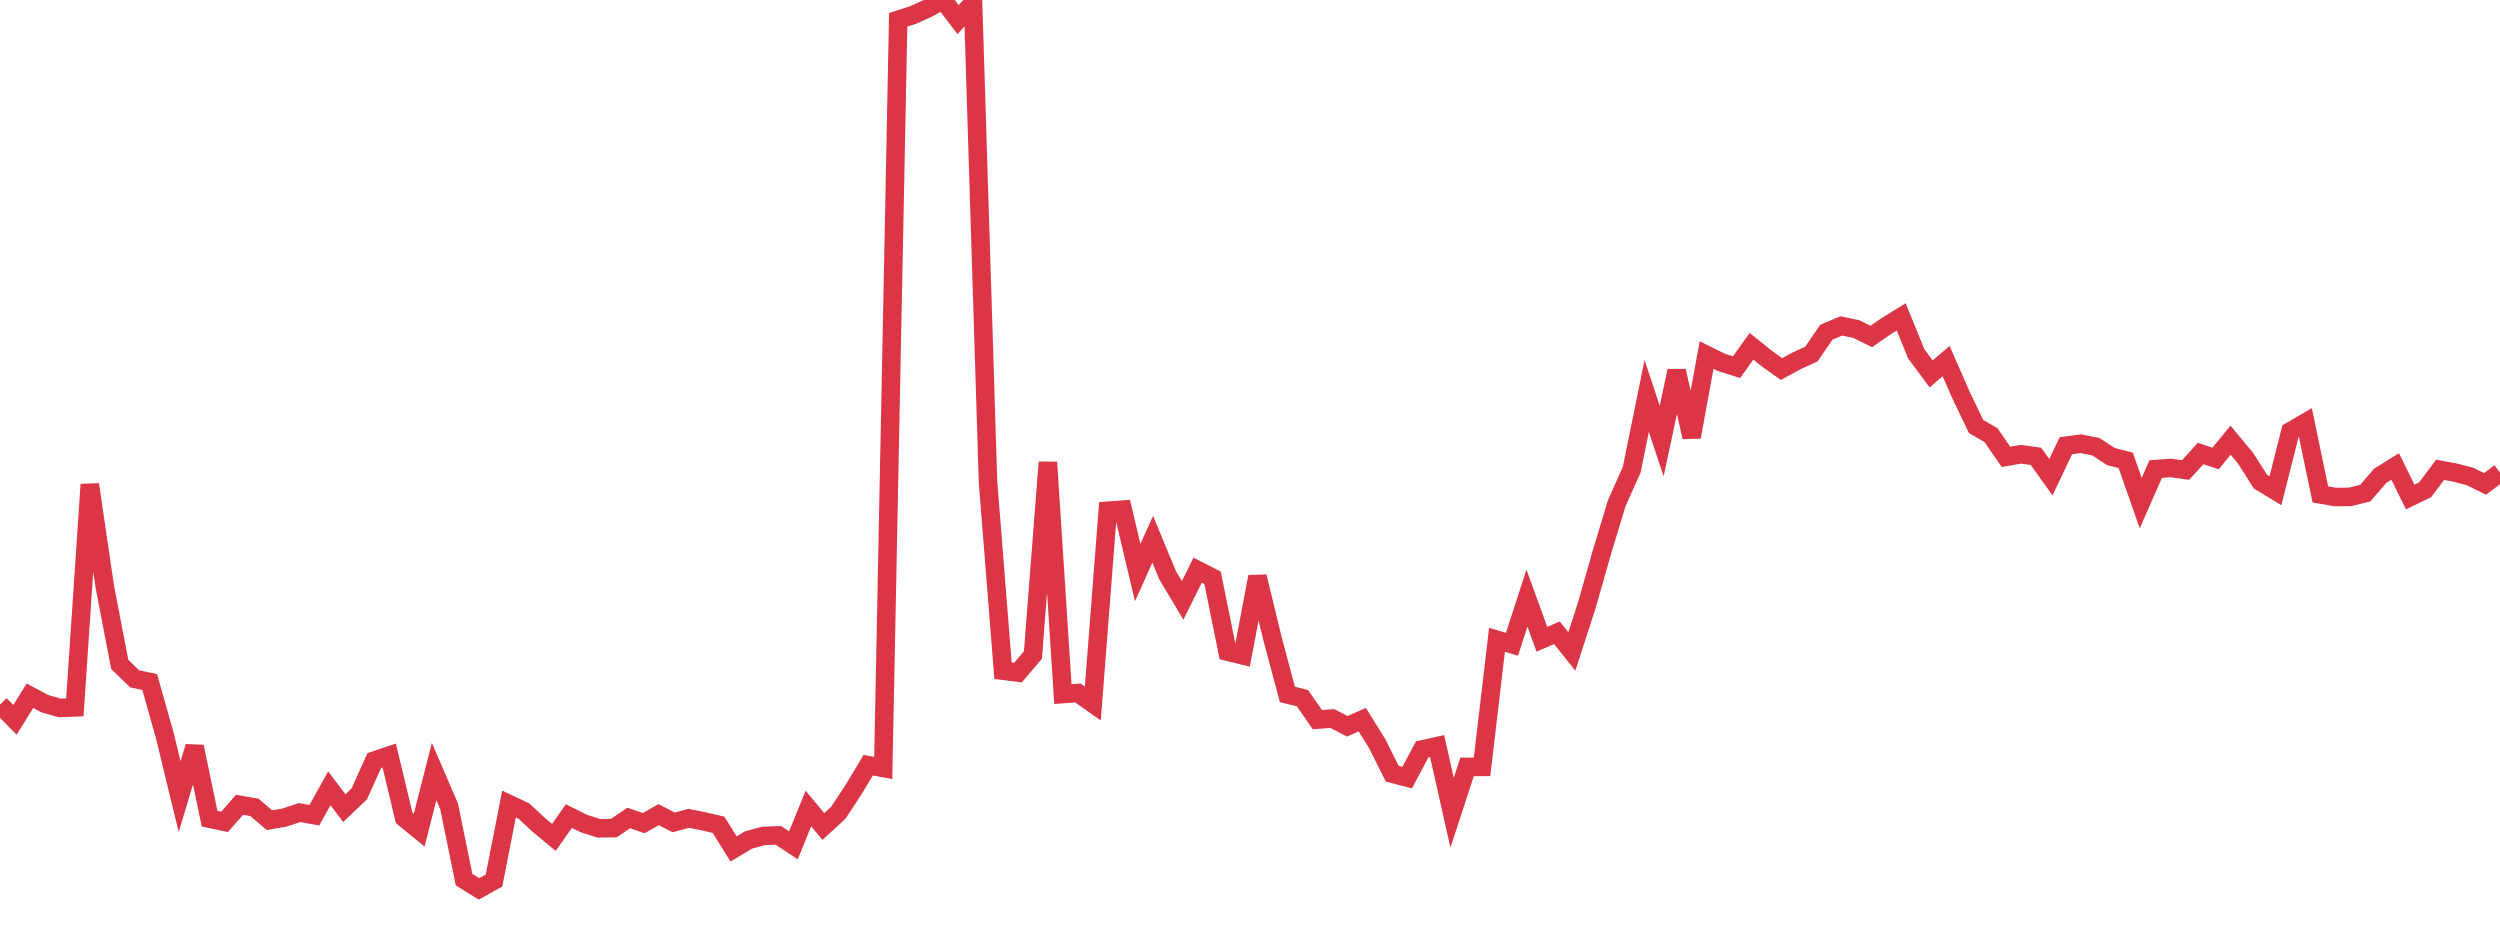 <?xml version="1.0" standalone="no"?>
<!DOCTYPE svg PUBLIC "-//W3C//DTD SVG 1.1//EN" "http://www.w3.org/Graphics/SVG/1.1/DTD/svg11.dtd">
<svg width="135" height="50" viewBox="0 0 135 50" preserveAspectRatio="none" class="sparkline" xmlns="http://www.w3.org/2000/svg"
xmlns:xlink="http://www.w3.org/1999/xlink"><path  class="sparkline--line" d="M 0 38.05 L 0 38.05 L 0.808 38.87 L 1.617 37.57 L 2.425 38 L 3.234 38.23 L 4.042 38.2 L 4.85 26.16 L 5.659 31.68 L 6.467 35.88 L 7.275 36.66 L 8.084 36.83 L 8.892 39.69 L 9.701 43.02 L 10.509 40.32 L 11.317 44.21 L 12.126 44.38 L 12.934 43.46 L 13.743 43.6 L 14.551 44.29 L 15.359 44.15 L 16.168 43.88 L 16.976 44.02 L 17.784 42.57 L 18.593 43.64 L 19.401 42.87 L 20.21 41.07 L 21.018 40.8 L 21.826 44.17 L 22.635 44.83 L 23.443 41.66 L 24.251 43.54 L 25.06 47.5 L 25.868 48 L 26.677 47.55 L 27.485 43.42 L 28.293 43.8 L 29.102 44.55 L 29.91 45.22 L 30.719 44.07 L 31.527 44.47 L 32.335 44.73 L 33.144 44.72 L 33.952 44.17 L 34.76 44.45 L 35.569 43.99 L 36.377 44.41 L 37.186 44.19 L 37.994 44.35 L 38.802 44.54 L 39.611 45.84 L 40.419 45.36 L 41.228 45.14 L 42.036 45.11 L 42.844 45.65 L 43.653 43.66 L 44.461 44.63 L 45.269 43.89 L 46.078 42.66 L 46.886 41.32 L 47.695 41.47 L 48.503 1.07 L 49.311 0.81 L 50.12 0.44 L 50.928 0 L 51.737 1.06 L 52.545 0.16 L 53.353 26.02 L 54.162 36.22 L 54.97 36.32 L 55.778 35.37 L 56.587 24.96 L 57.395 37.48 L 58.204 37.42 L 59.012 37.99 L 59.82 27.58 L 60.629 27.52 L 61.437 30.92 L 62.246 29.12 L 63.054 31.07 L 63.862 32.42 L 64.671 30.79 L 65.479 31.2 L 66.287 35.19 L 67.096 35.39 L 67.904 31.14 L 68.713 34.48 L 69.521 37.5 L 70.329 37.7 L 71.138 38.86 L 71.946 38.8 L 72.754 39.22 L 73.563 38.86 L 74.371 40.16 L 75.18 41.78 L 75.988 41.99 L 76.796 40.47 L 77.605 40.29 L 78.413 43.89 L 79.222 41.41 L 80.03 41.41 L 80.838 34.55 L 81.647 34.79 L 82.455 32.3 L 83.263 34.52 L 84.072 34.17 L 84.88 35.18 L 85.689 32.68 L 86.497 29.84 L 87.305 27.17 L 88.114 25.36 L 88.922 21.38 L 89.731 23.82 L 90.539 20.03 L 91.347 23.6 L 92.156 19.17 L 92.964 19.57 L 93.772 19.83 L 94.581 18.7 L 95.389 19.35 L 96.198 19.93 L 97.006 19.49 L 97.814 19.12 L 98.623 17.94 L 99.431 17.6 L 100.24 17.77 L 101.048 18.17 L 101.856 17.61 L 102.665 17.11 L 103.473 19.1 L 104.281 20.19 L 105.09 19.5 L 105.898 21.34 L 106.707 23.03 L 107.515 23.5 L 108.323 24.67 L 109.132 24.53 L 109.94 24.64 L 110.749 25.77 L 111.557 24.07 L 112.365 23.96 L 113.174 24.12 L 113.982 24.65 L 114.79 24.86 L 115.599 27.17 L 116.407 25.33 L 117.216 25.27 L 118.024 25.38 L 118.832 24.49 L 119.641 24.76 L 120.449 23.77 L 121.257 24.74 L 122.066 26.01 L 122.874 26.5 L 123.683 23.29 L 124.491 22.82 L 125.299 26.7 L 126.108 26.84 L 126.916 26.83 L 127.725 26.63 L 128.533 25.69 L 129.341 25.19 L 130.15 26.84 L 130.958 26.45 L 131.766 25.37 L 132.575 25.52 L 133.383 25.73 L 134.192 26.13 L 135 25.52" fill="none" stroke-width="1" stroke="#dc3545"></path></svg>